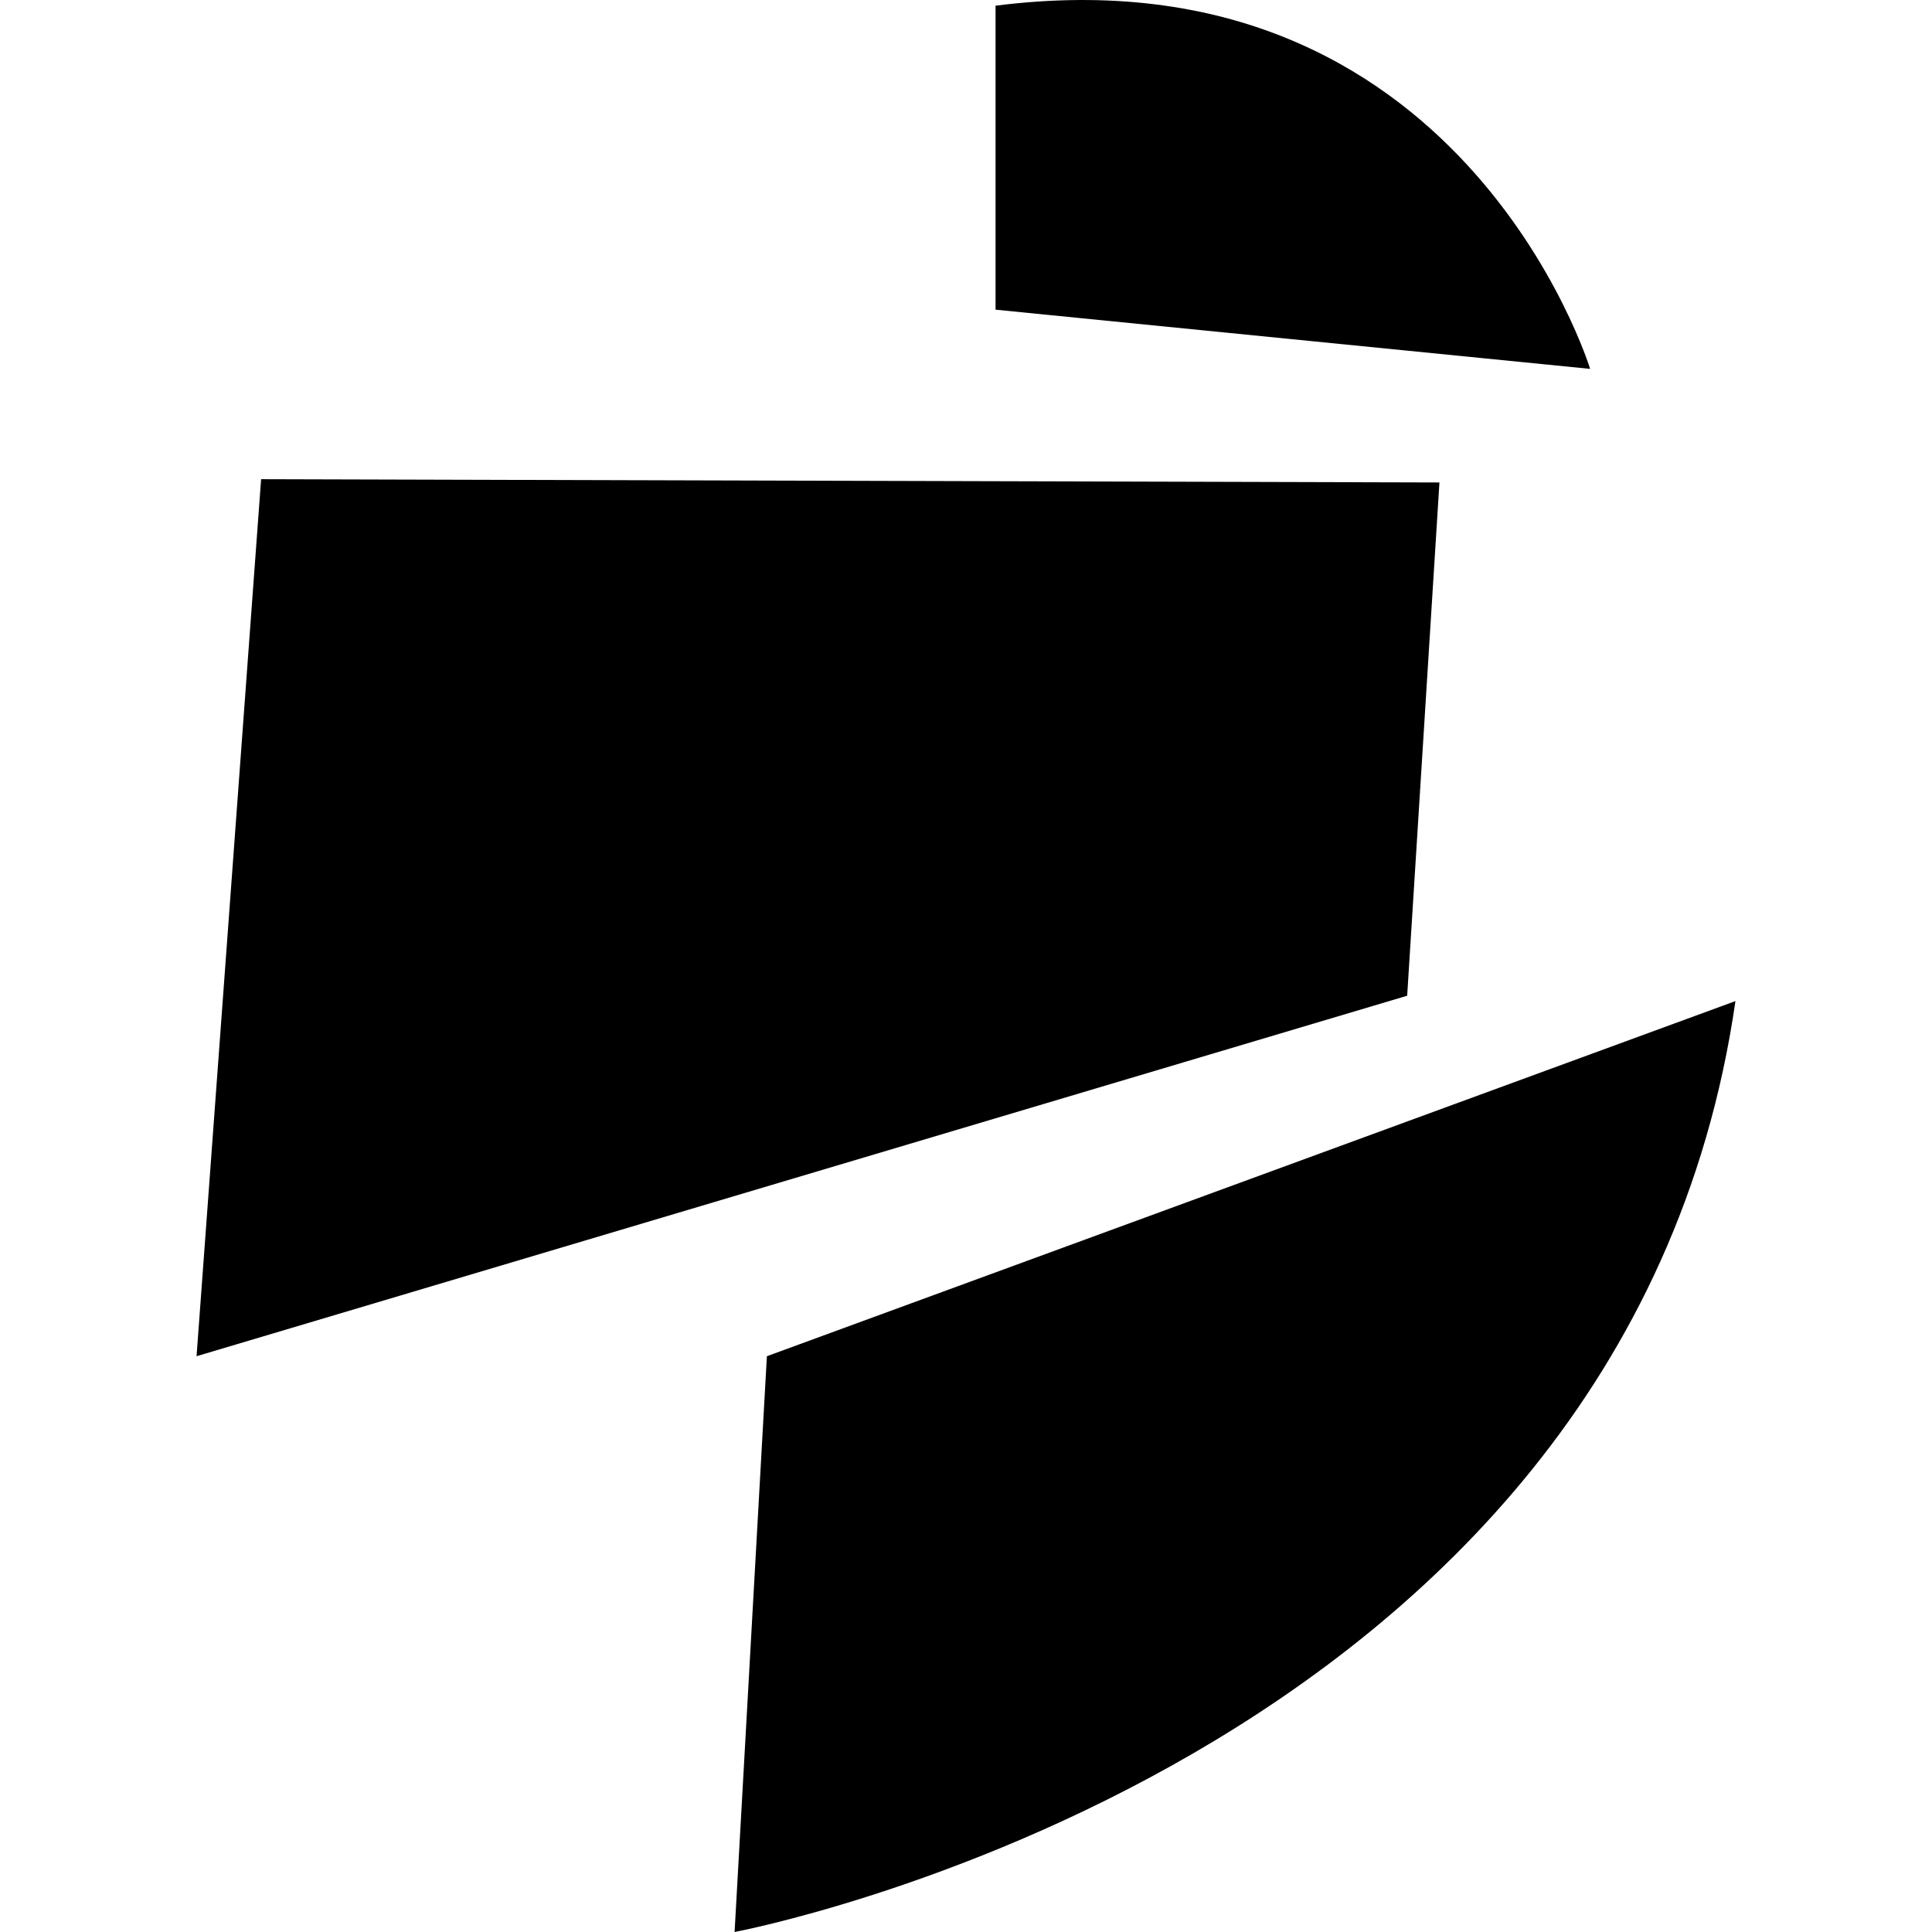 <?xml version="1.0" encoding="iso-8859-1"?>
<!-- Uploaded to: SVG Repo, www.svgrepo.com, Generator: SVG Repo Mixer Tools -->
<!DOCTYPE svg PUBLIC "-//W3C//DTD SVG 1.1//EN" "http://www.w3.org/Graphics/SVG/1.1/DTD/svg11.dtd">
<svg fill="#000000" version="1.1" id="Capa_1" xmlns="http://www.w3.org/2000/svg" xmlns:xlink="http://www.w3.org/1999/xlink" 
	 width="800px" height="800px" viewBox="0 0 92.031 92.03"
	 xml:space="preserve">
<g>
	<g>
		<polygon points="68.568,22.982 12.438,22.826 9.363,64.603 67.031,47.431 		"/>
		<path d="M47.423,0.271v14.48l28.323,2.82C75.747,17.572,69.593-2.549,47.423,0.271z"/>
		<path d="M36.531,64.603L34.992,92.03c0,0,42.424-7.944,47.676-44.344L36.531,64.603z"/>
	</g>
</g>
</svg>